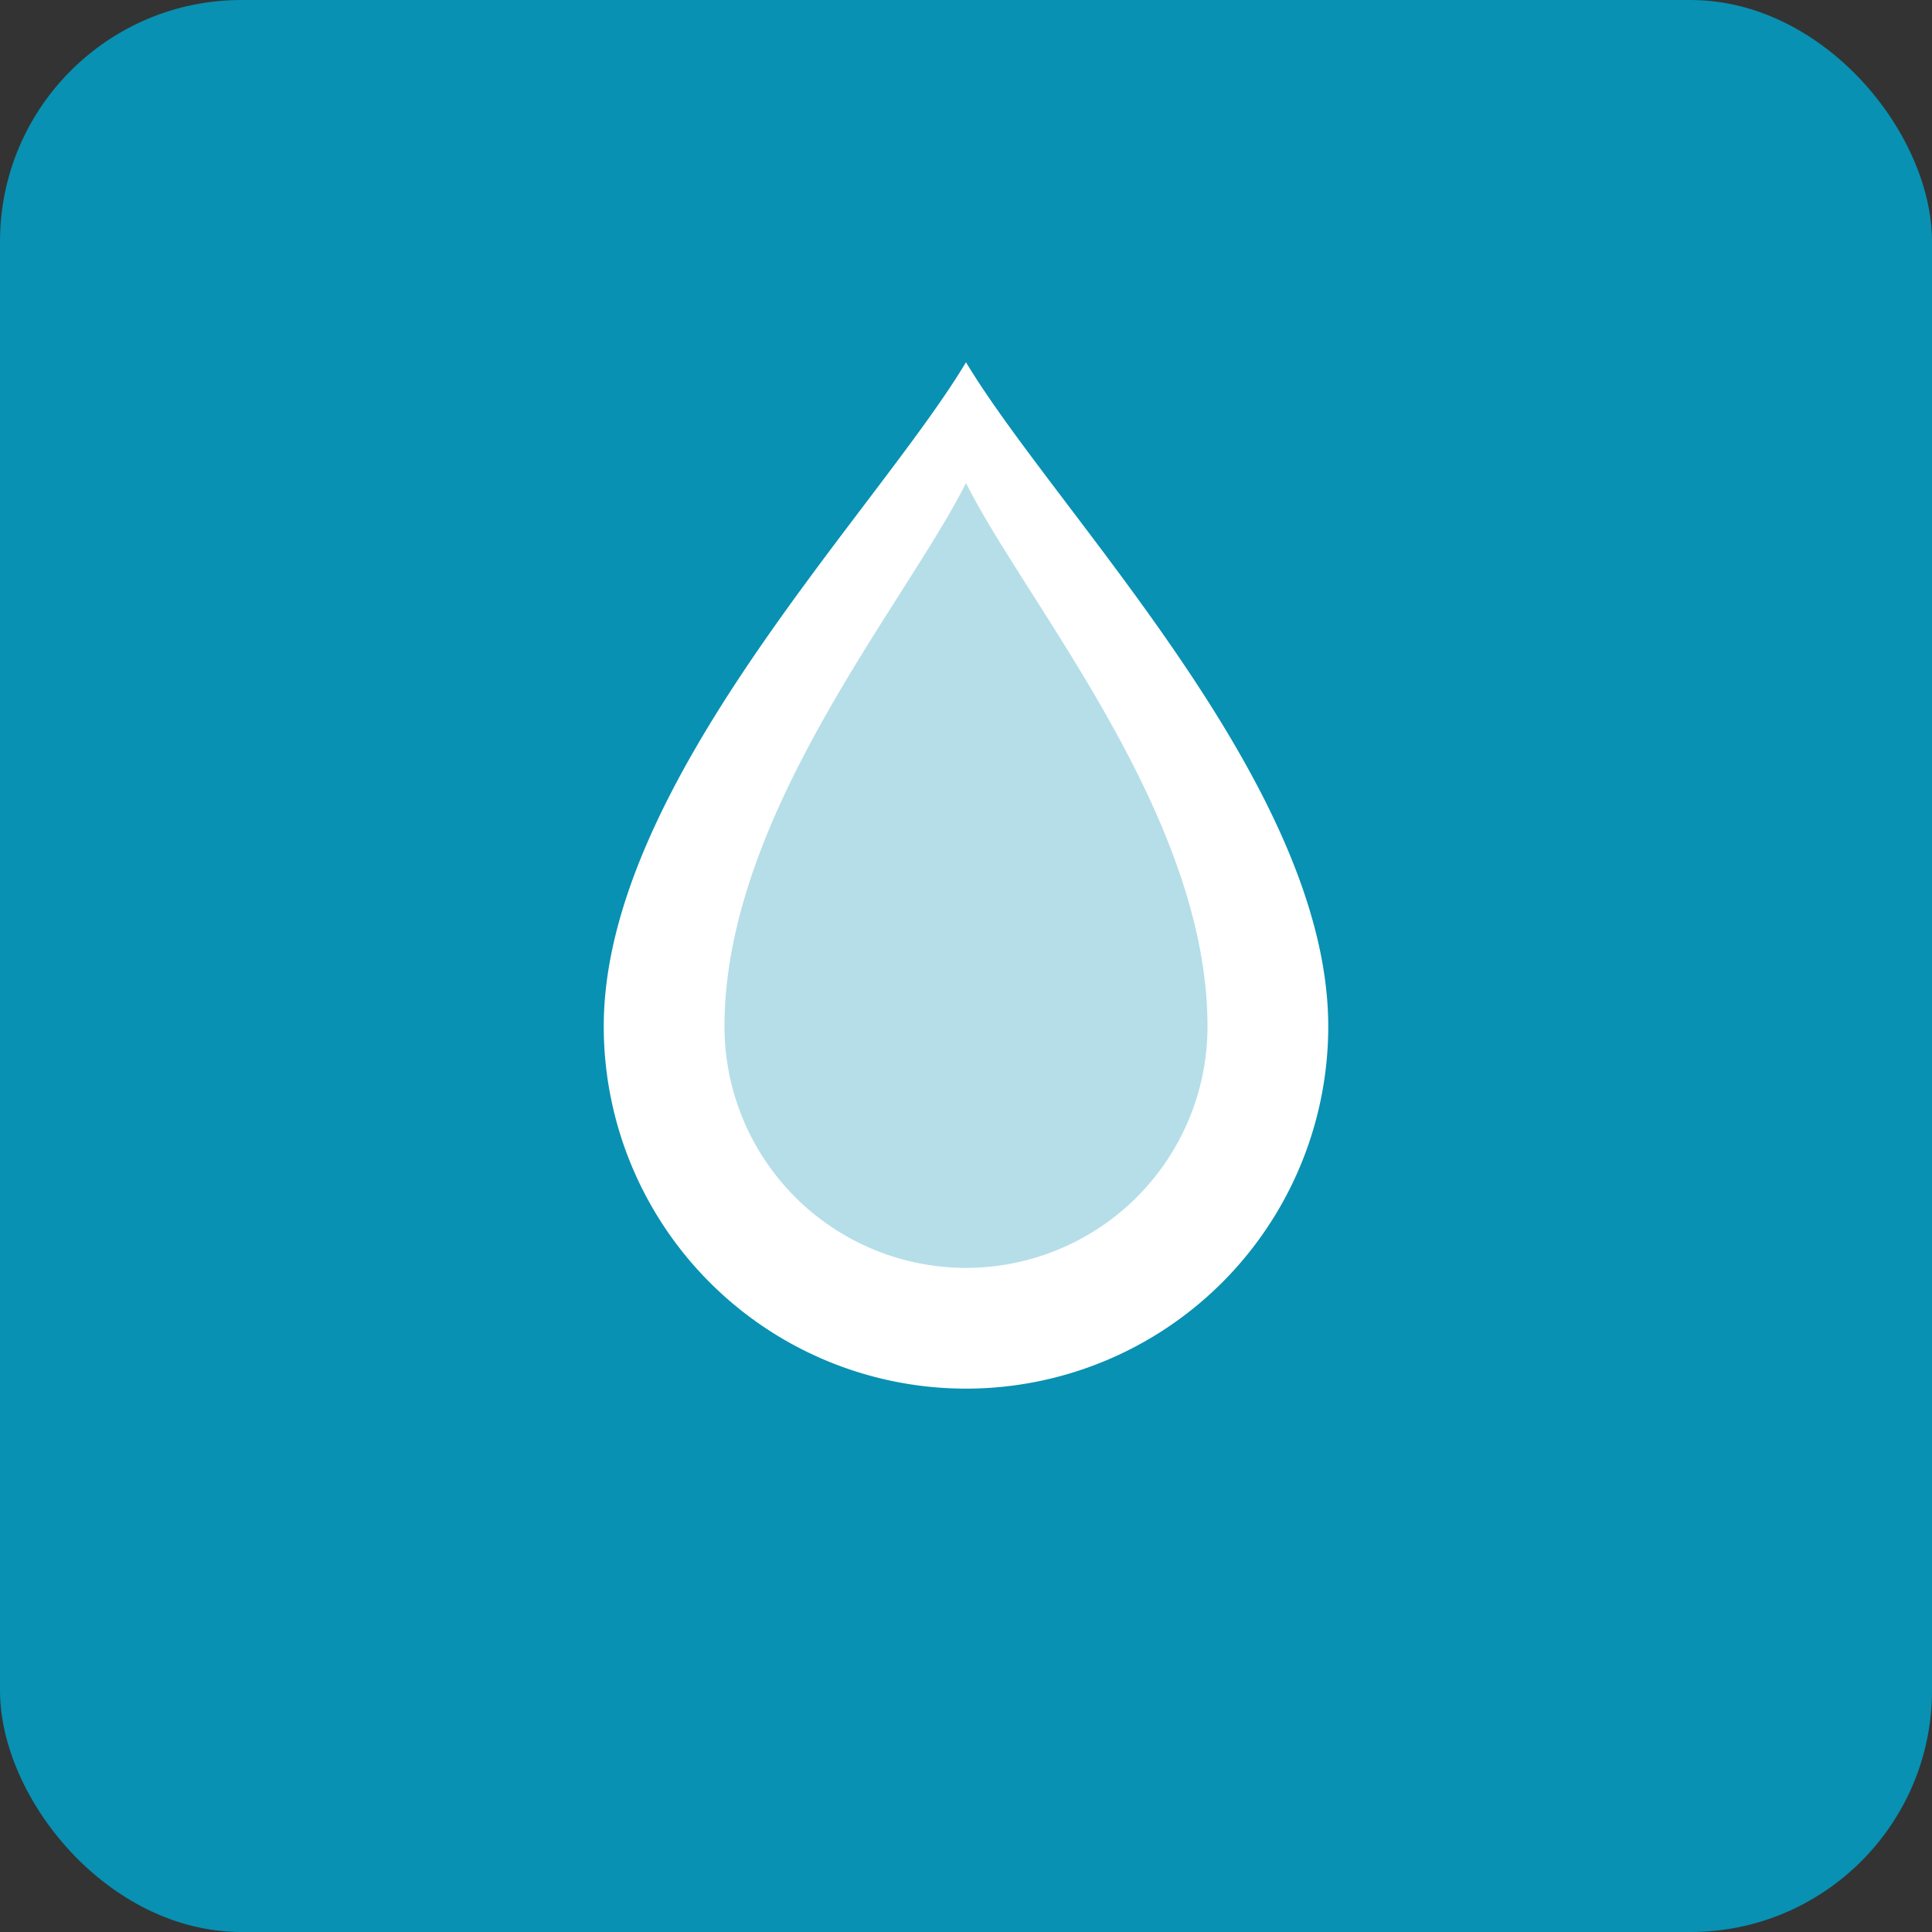 <svg xmlns="http://www.w3.org/2000/svg" viewBox="0 0 32 32" width="32" height="32">
  <rect x="0" y="0" width="32" height="32" fill="#333333" stroke="none"/>
  <rect width="32" height="32" rx="4" ry="4" fill="#0891b2"/>
  <path d="M16 6c-1.5 2.5-6 7-6 11a6 6 0 0 0 12 0c0-4-4.5-8.5-6-11z" fill="white"/>
  <path d="M16 8c-1 2-4 5.5-4 9a4 4 0 0 0 8 0c0-3.5-3-7-4-9z" fill="#0891b2" opacity="0.3"/>
</svg>